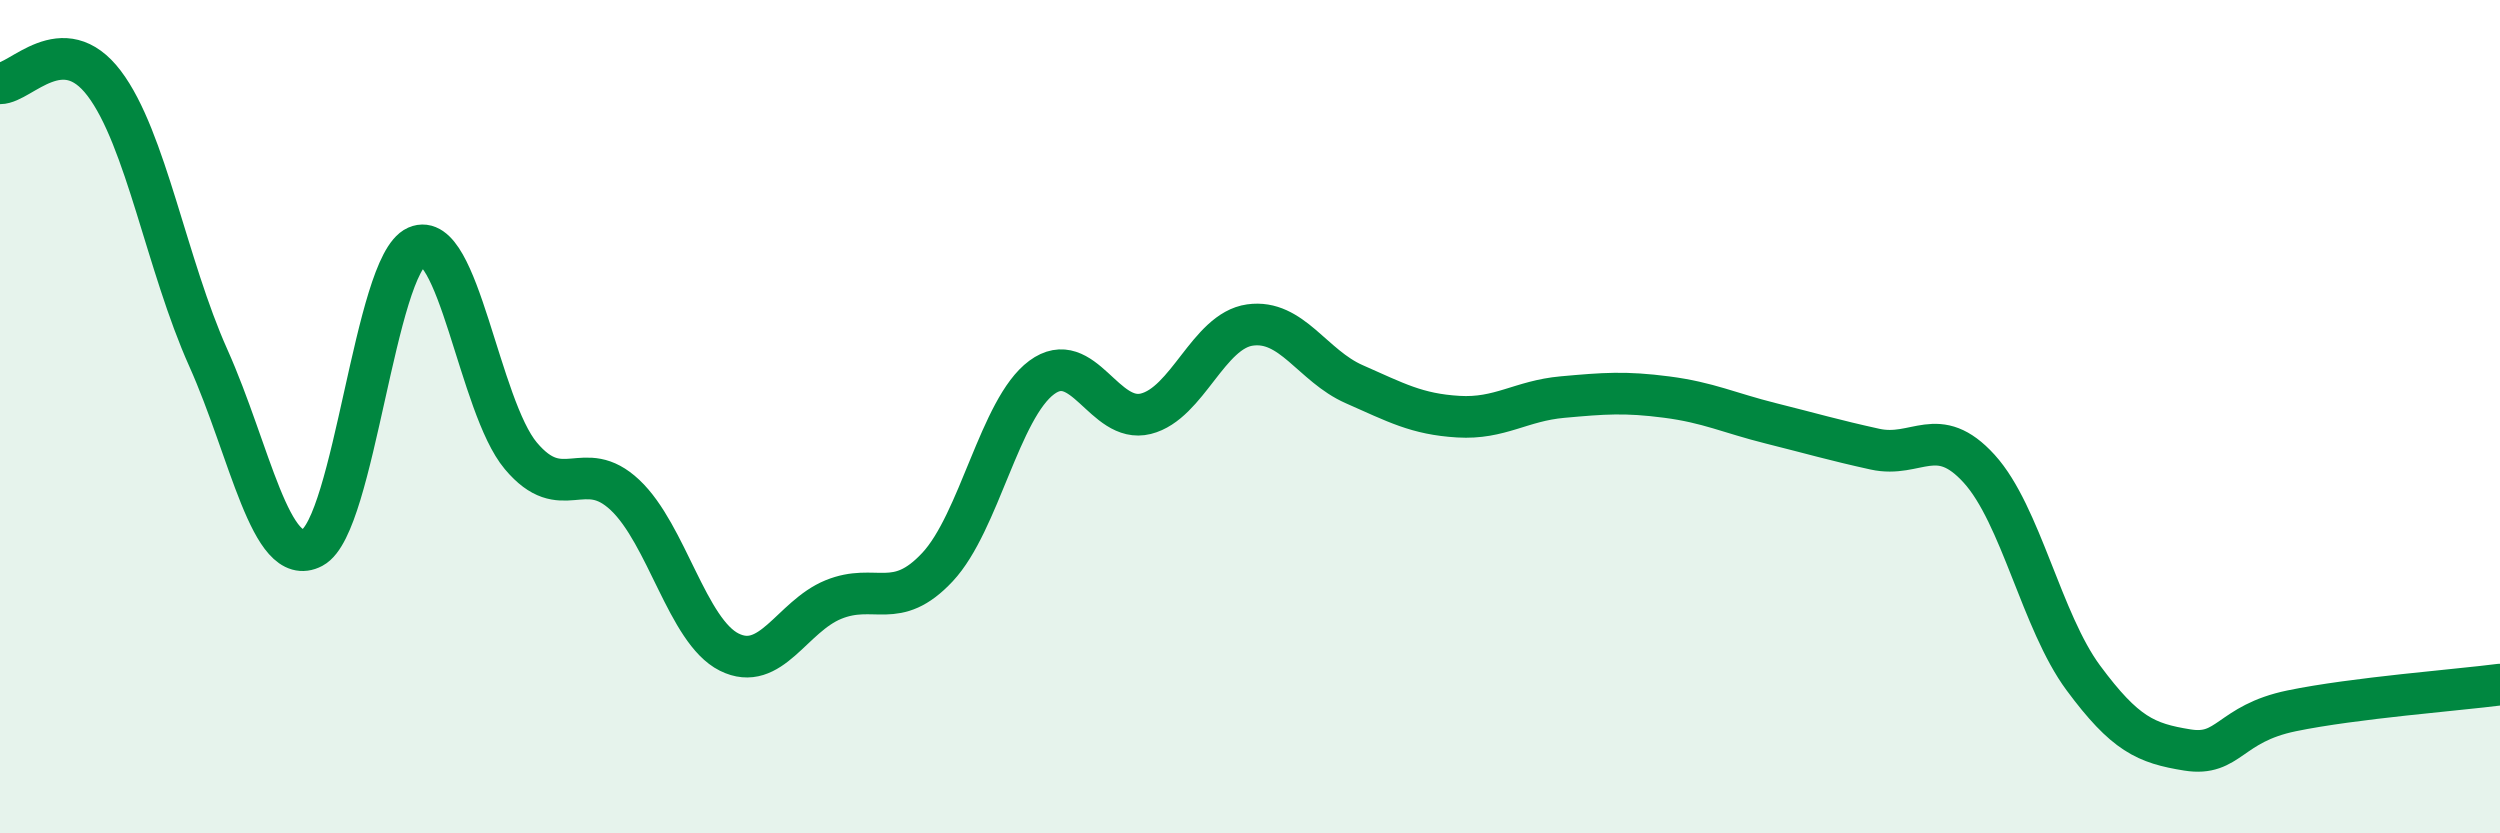 
    <svg width="60" height="20" viewBox="0 0 60 20" xmlns="http://www.w3.org/2000/svg">
      <path
        d="M 0,2 C 0.5,2 1.5,0.68 2.5,2 C 3.5,3.32 4,6.36 5,8.59 C 6,10.82 6.5,13.67 7.5,13.14 C 8.5,12.61 9,6.36 10,5.92 C 11,5.48 11.5,9.75 12.5,10.94 C 13.5,12.13 14,10.94 15,11.88 C 16,12.82 16.5,15.15 17.5,15.65 C 18.5,16.15 19,14.8 20,14.39 C 21,13.98 21.5,14.68 22.5,13.61 C 23.5,12.54 24,9.8 25,9.06 C 26,8.32 26.5,10.18 27.5,9.93 C 28.5,9.68 29,7.94 30,7.8 C 31,7.66 31.5,8.78 32.5,9.22 C 33.5,9.66 34,9.94 35,10 C 36,10.06 36.5,9.62 37.5,9.53 C 38.5,9.44 39,9.4 40,9.53 C 41,9.66 41.5,9.91 42.5,10.16 C 43.5,10.41 44,10.56 45,10.78 C 46,11 46.5,10.15 47.5,11.25 C 48.5,12.35 49,14.92 50,16.27 C 51,17.62 51.5,17.84 52.5,18 C 53.5,18.16 53.5,17.37 55,17.06 C 56.5,16.75 59,16.56 60,16.43L60 20L0 20Z"
        fill="#008740"
        opacity="0.1"
        stroke-linecap="round"
        stroke-linejoin="round"
      />
      <path
        d="M 0,2 C 0.5,2 1.5,0.68 2.5,2 C 3.5,3.32 4,6.36 5,8.59 C 6,10.82 6.5,13.67 7.5,13.14 C 8.5,12.61 9,6.36 10,5.92 C 11,5.48 11.5,9.75 12.5,10.94 C 13.5,12.13 14,10.94 15,11.88 C 16,12.82 16.5,15.15 17.5,15.65 C 18.5,16.15 19,14.8 20,14.39 C 21,13.98 21.5,14.68 22.5,13.61 C 23.5,12.54 24,9.8 25,9.06 C 26,8.32 26.5,10.18 27.5,9.93 C 28.5,9.68 29,7.94 30,7.8 C 31,7.66 31.5,8.78 32.5,9.22 C 33.5,9.66 34,9.94 35,10 C 36,10.06 36.5,9.62 37.5,9.53 C 38.5,9.44 39,9.4 40,9.53 C 41,9.66 41.5,9.91 42.5,10.16 C 43.5,10.41 44,10.56 45,10.78 C 46,11 46.5,10.15 47.5,11.25 C 48.5,12.35 49,14.92 50,16.27 C 51,17.62 51.5,17.84 52.5,18 C 53.5,18.16 53.5,17.37 55,17.06 C 56.5,16.75 59,16.56 60,16.43"
        stroke="#008740"
        stroke-width="1"
        fill="none"
        stroke-linecap="round"
        stroke-linejoin="round"
      />
    </svg>
  